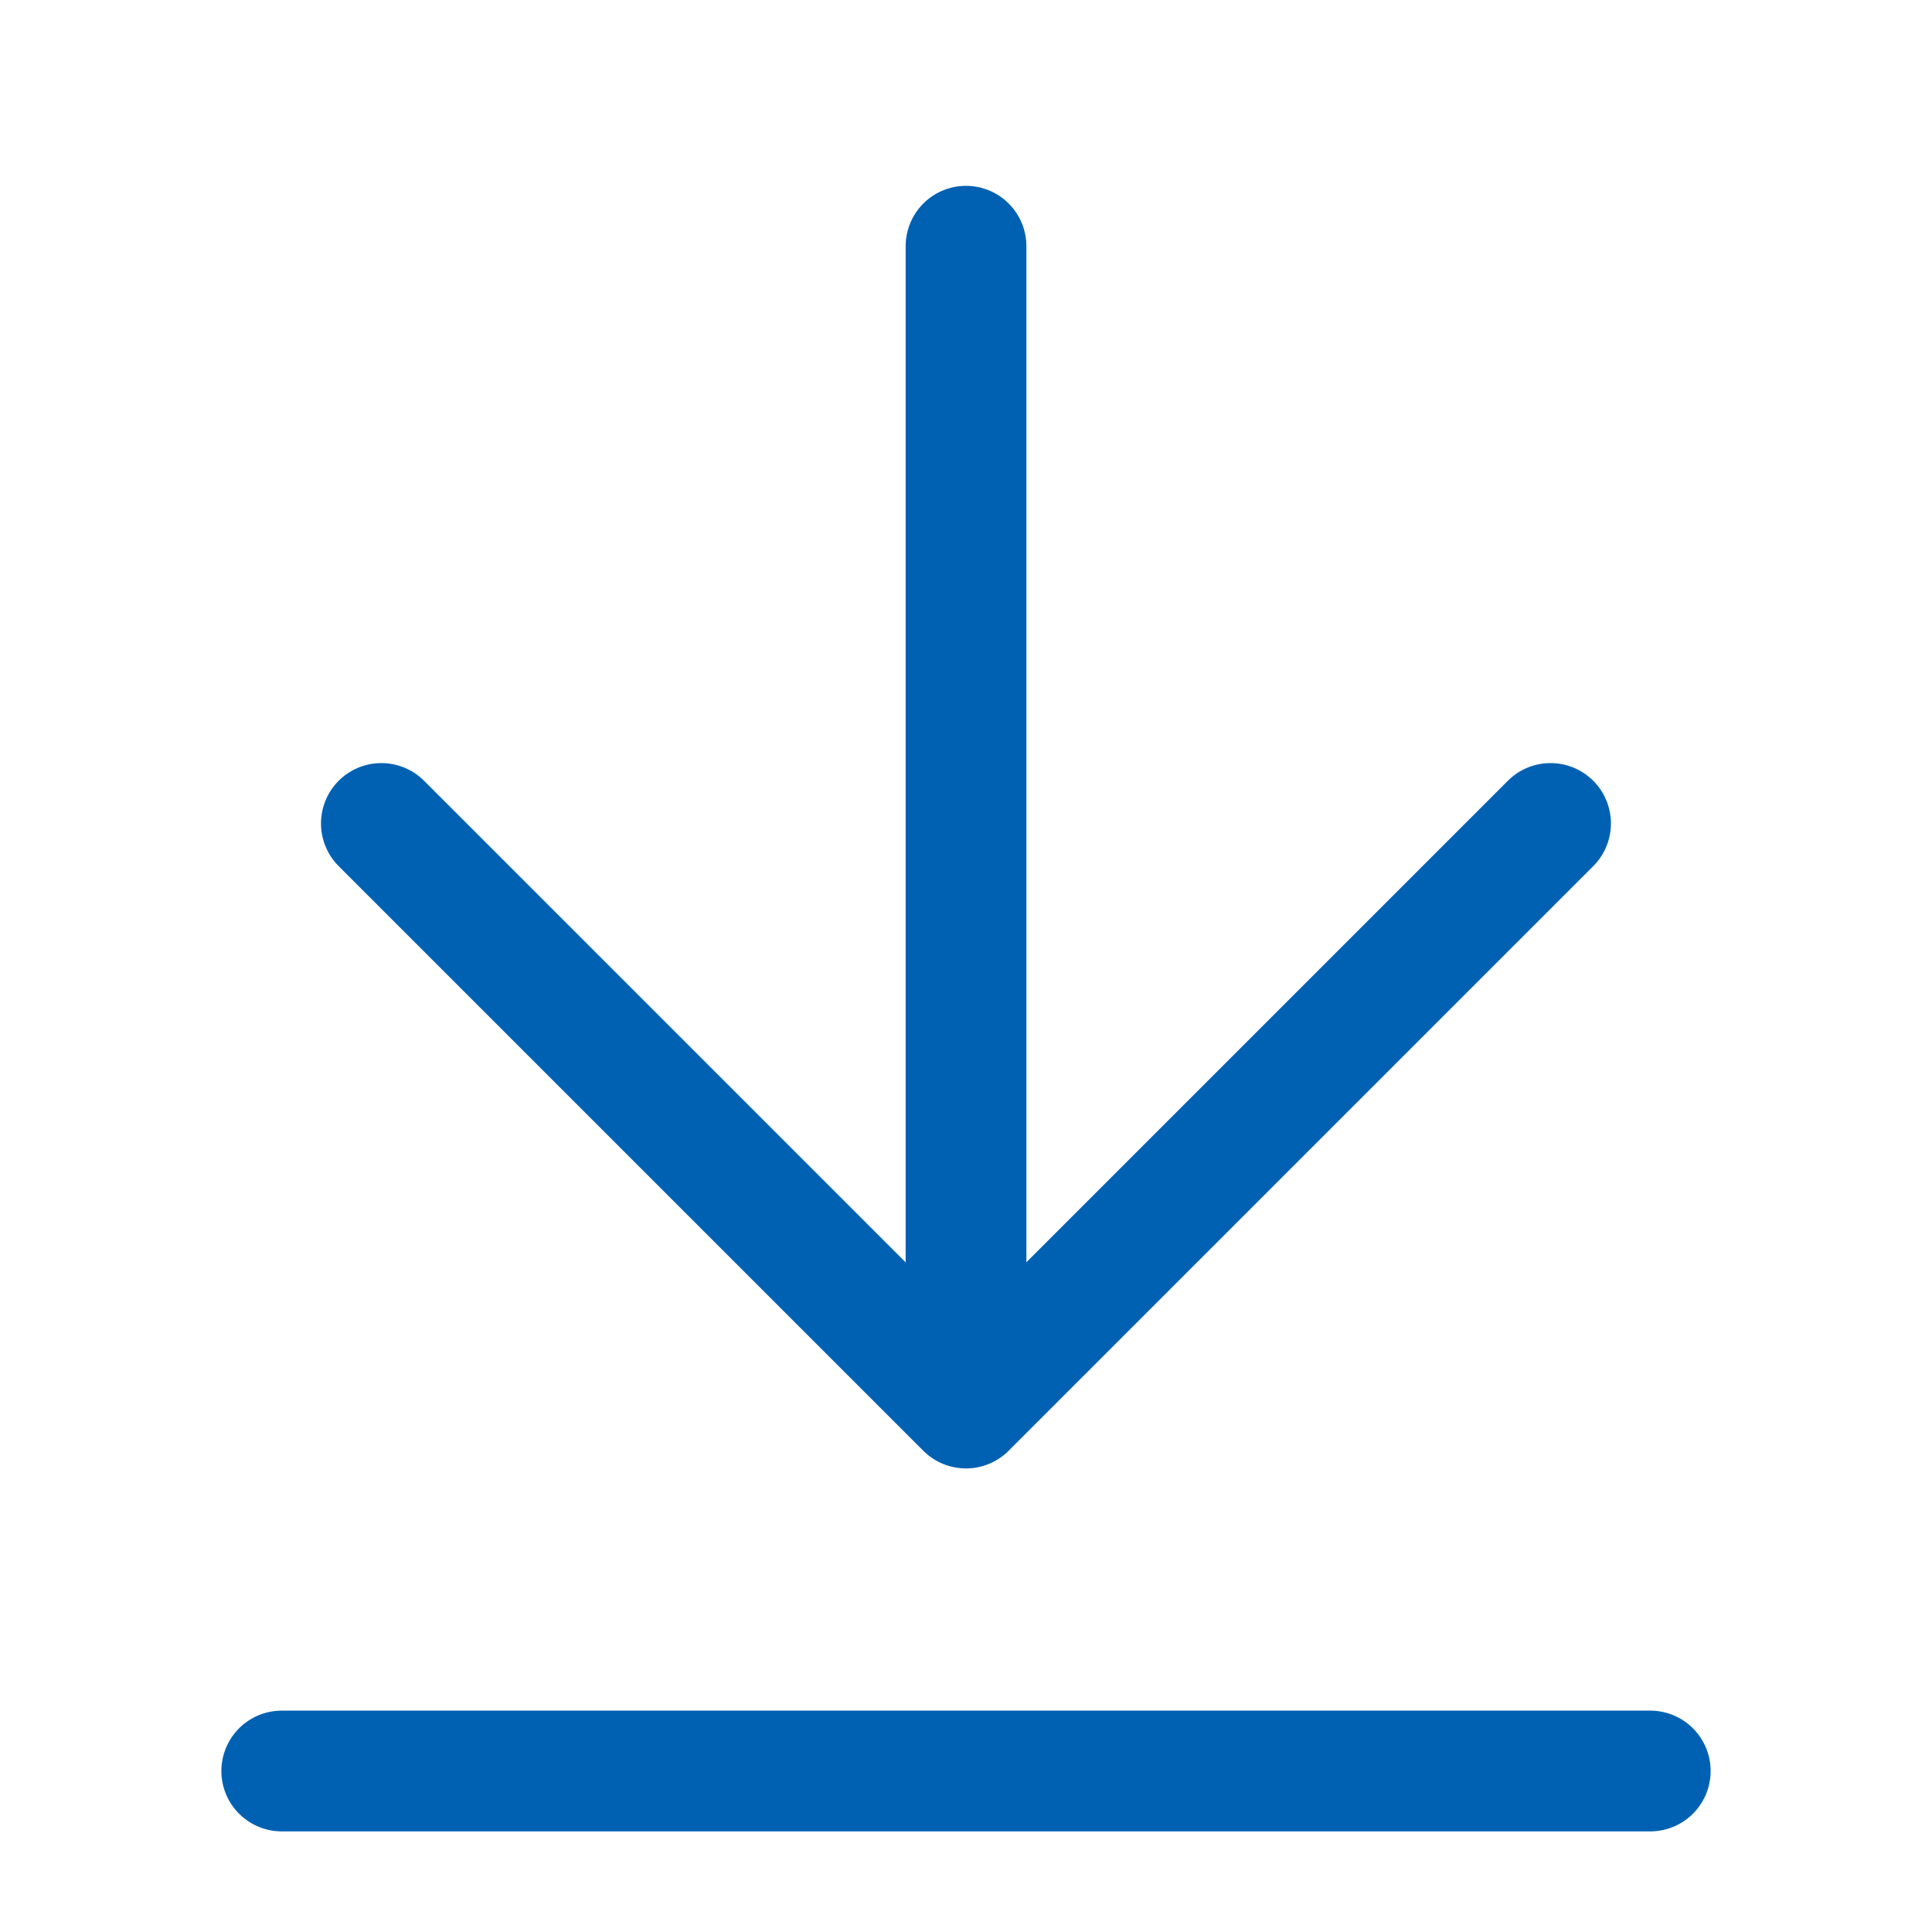 <svg id="received_linear" data-name="received/linear" xmlns="http://www.w3.org/2000/svg" width="24" height="24" viewBox="0 0 24 24">
  <g id="vuesax_linear_received" data-name="vuesax/linear/received">
    <g id="Received">
      <g id="Group" transform="translate(-1.181 11.29) rotate(-45)">
        <path id="Vector" d="M0,10.141,10.141,0" transform="translate(5 3.5)" fill="none" stroke="#0061b2" stroke-linecap="round" stroke-linejoin="round" stroke-width="1.5"/>
        <path id="Vector-2" data-name="Vector" d="M0,0V10.27H10.27" transform="translate(4.935 3.435)" fill="none" stroke="#0061b2" stroke-linecap="round" stroke-linejoin="round" stroke-width="1.5"/>
      </g>
      <path id="Vector-3" data-name="Vector" d="M0,0H17" transform="translate(3.5 22)" fill="none" stroke="#0061b2" stroke-linecap="round" stroke-linejoin="round" stroke-width="1.5"/>
      <path id="Vector-4" data-name="Vector" d="M0,0H24V24H0Z" fill="none" opacity="0"/>
    </g>
  </g>
</svg>
